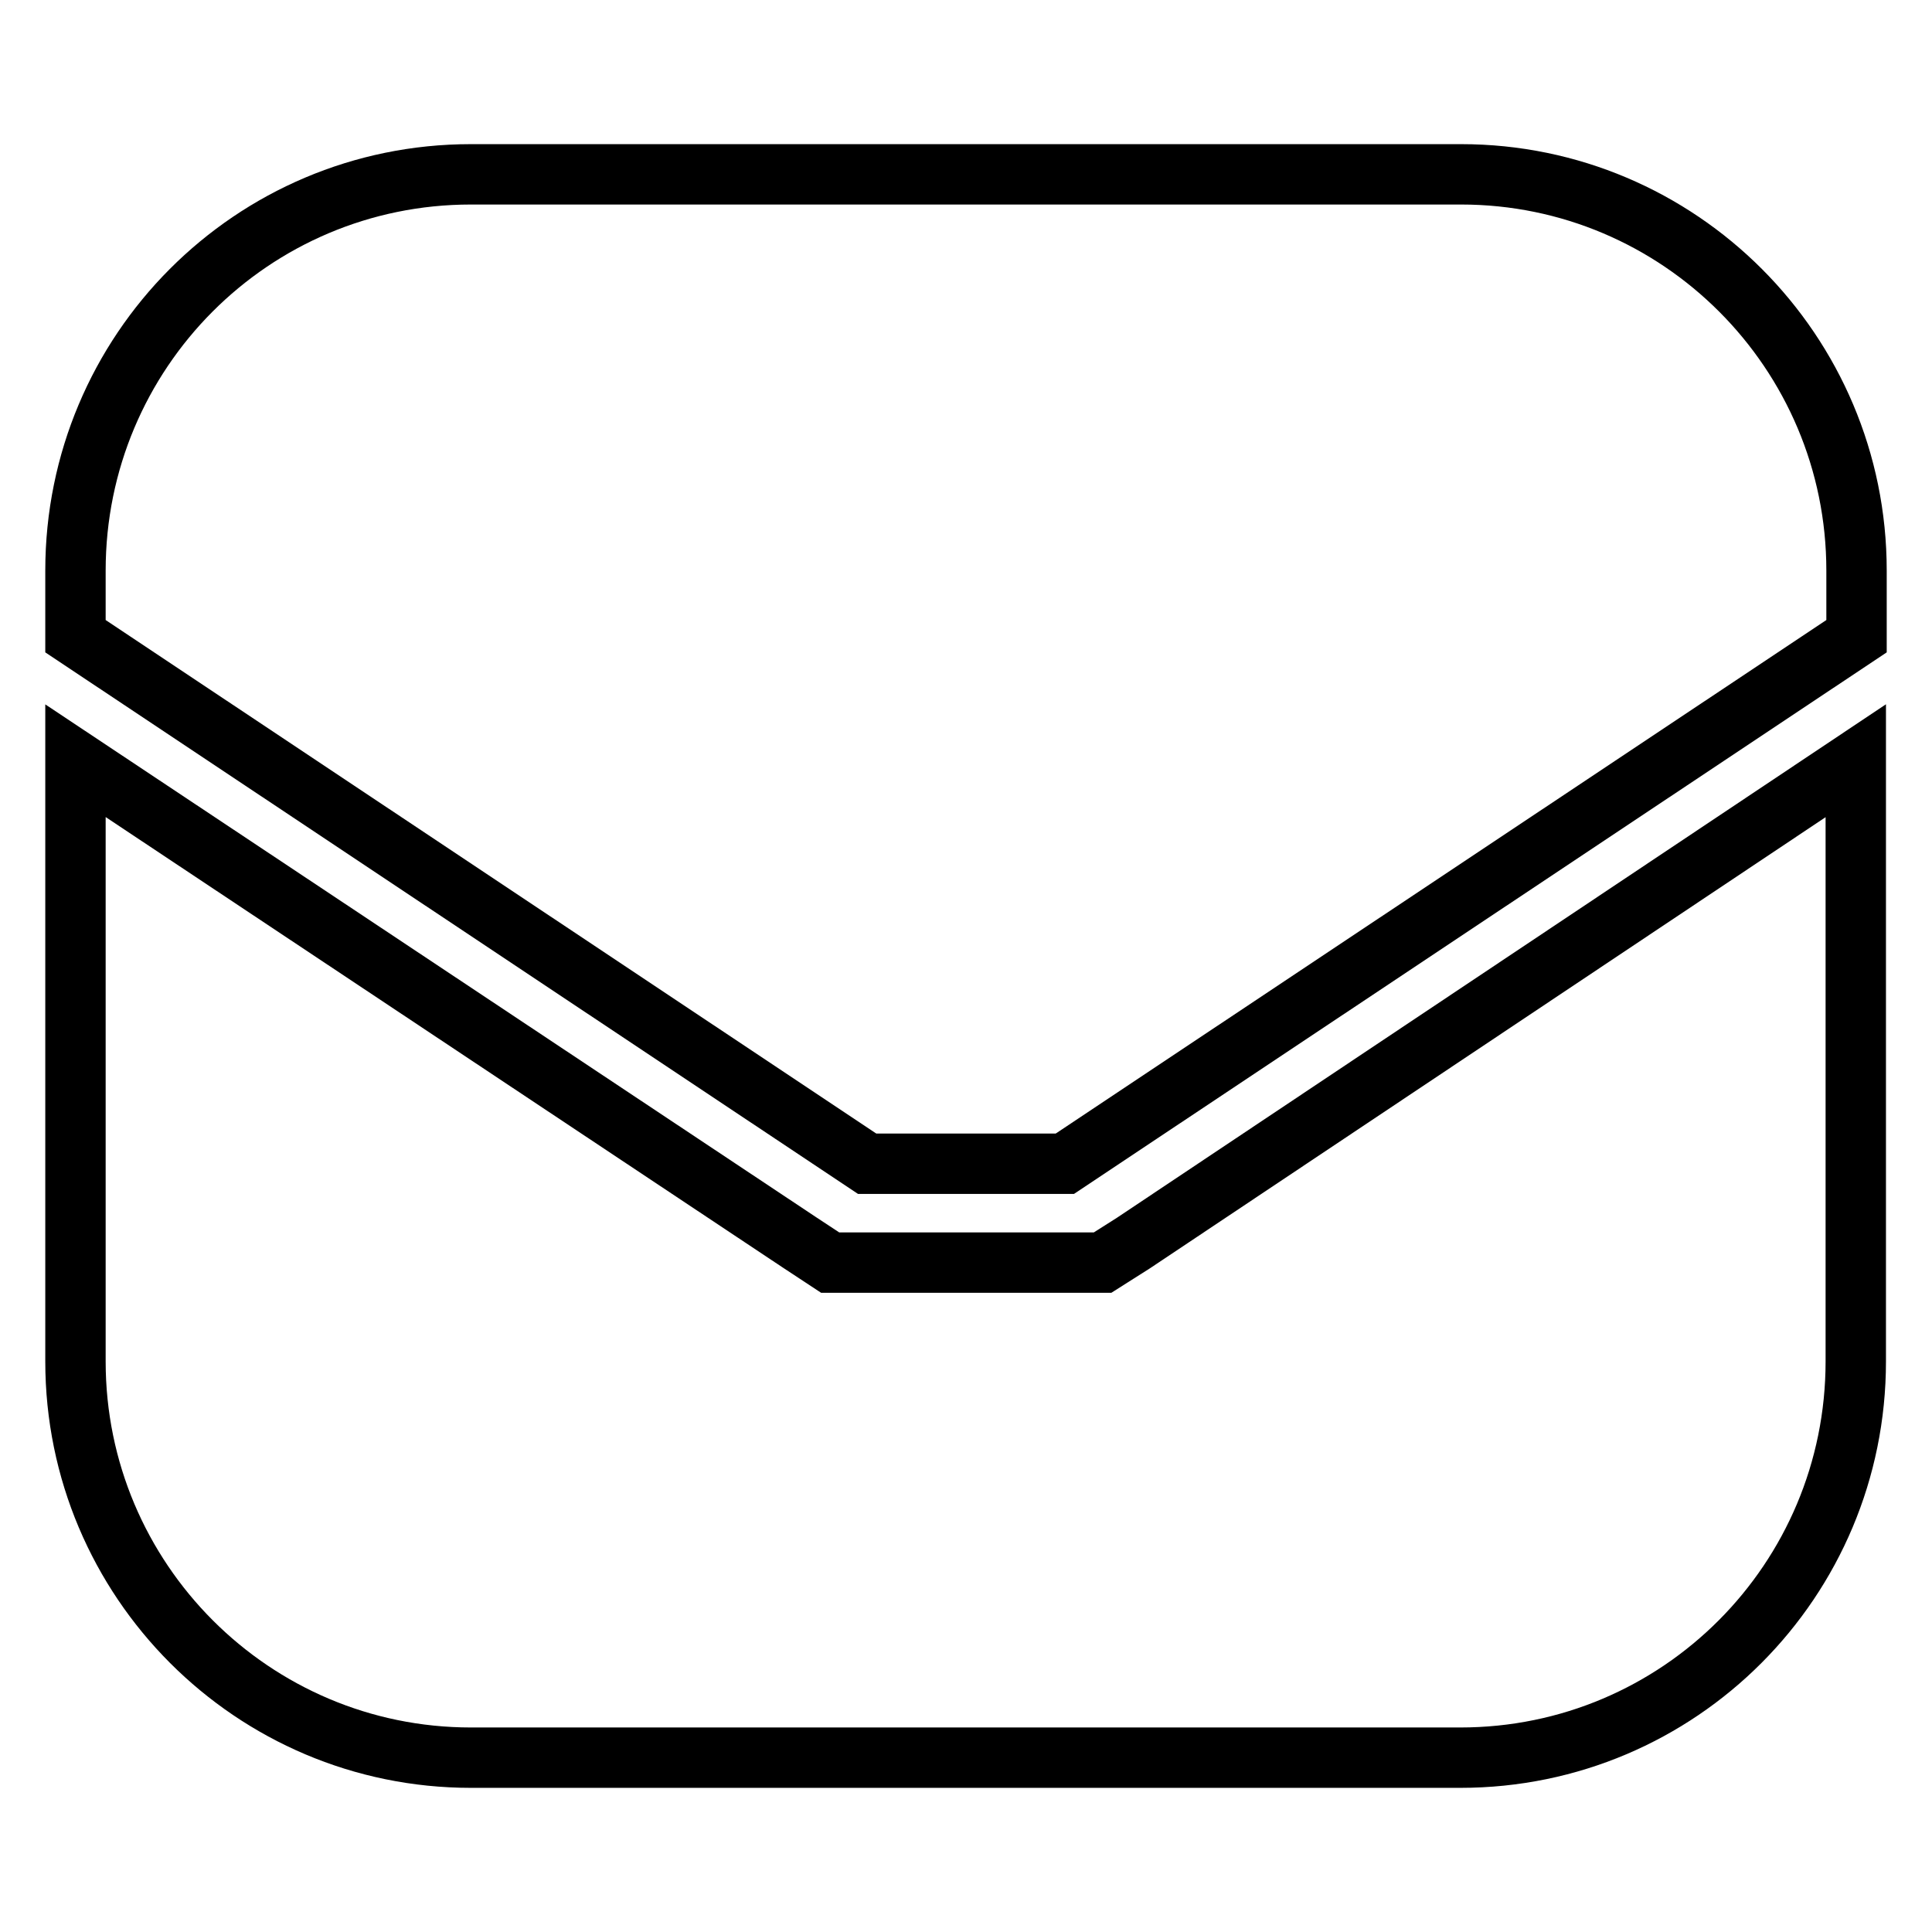 <?xml version="1.0" encoding="utf-8"?>
<!-- Svg Vector Icons : http://www.onlinewebfonts.com/icon -->
<!DOCTYPE svg PUBLIC "-//W3C//DTD SVG 1.1//EN" "http://www.w3.org/Graphics/SVG/1.1/DTD/svg11.dtd">
<svg version="1.1" xmlns="http://www.w3.org/2000/svg" xmlns:xlink="http://www.w3.org/1999/xlink" x="0px" y="0px" viewBox="0 0 256 256" enable-background="new 0 0 256 256" xml:space="preserve">
<g> <path stroke-width="8" fill-opacity="0" stroke="#000000"  d="M114.9,154.2h26.2L246,84.3v-8.7c0-29-23.5-52.5-52.4-52.5H62.4c-29,0-52.4,23.5-52.4,52.5v8.7L114.9,154.2 z M150.2,164.7l-4.1,2.6h-36.1l-4.1-2.7L10,100.8v79.6c0,29,23.5,52.5,52.4,52.5h131.1c29,0,52.4-23.5,52.4-52.5v-79.6L150.2,164.7 z"/></g>
</svg>